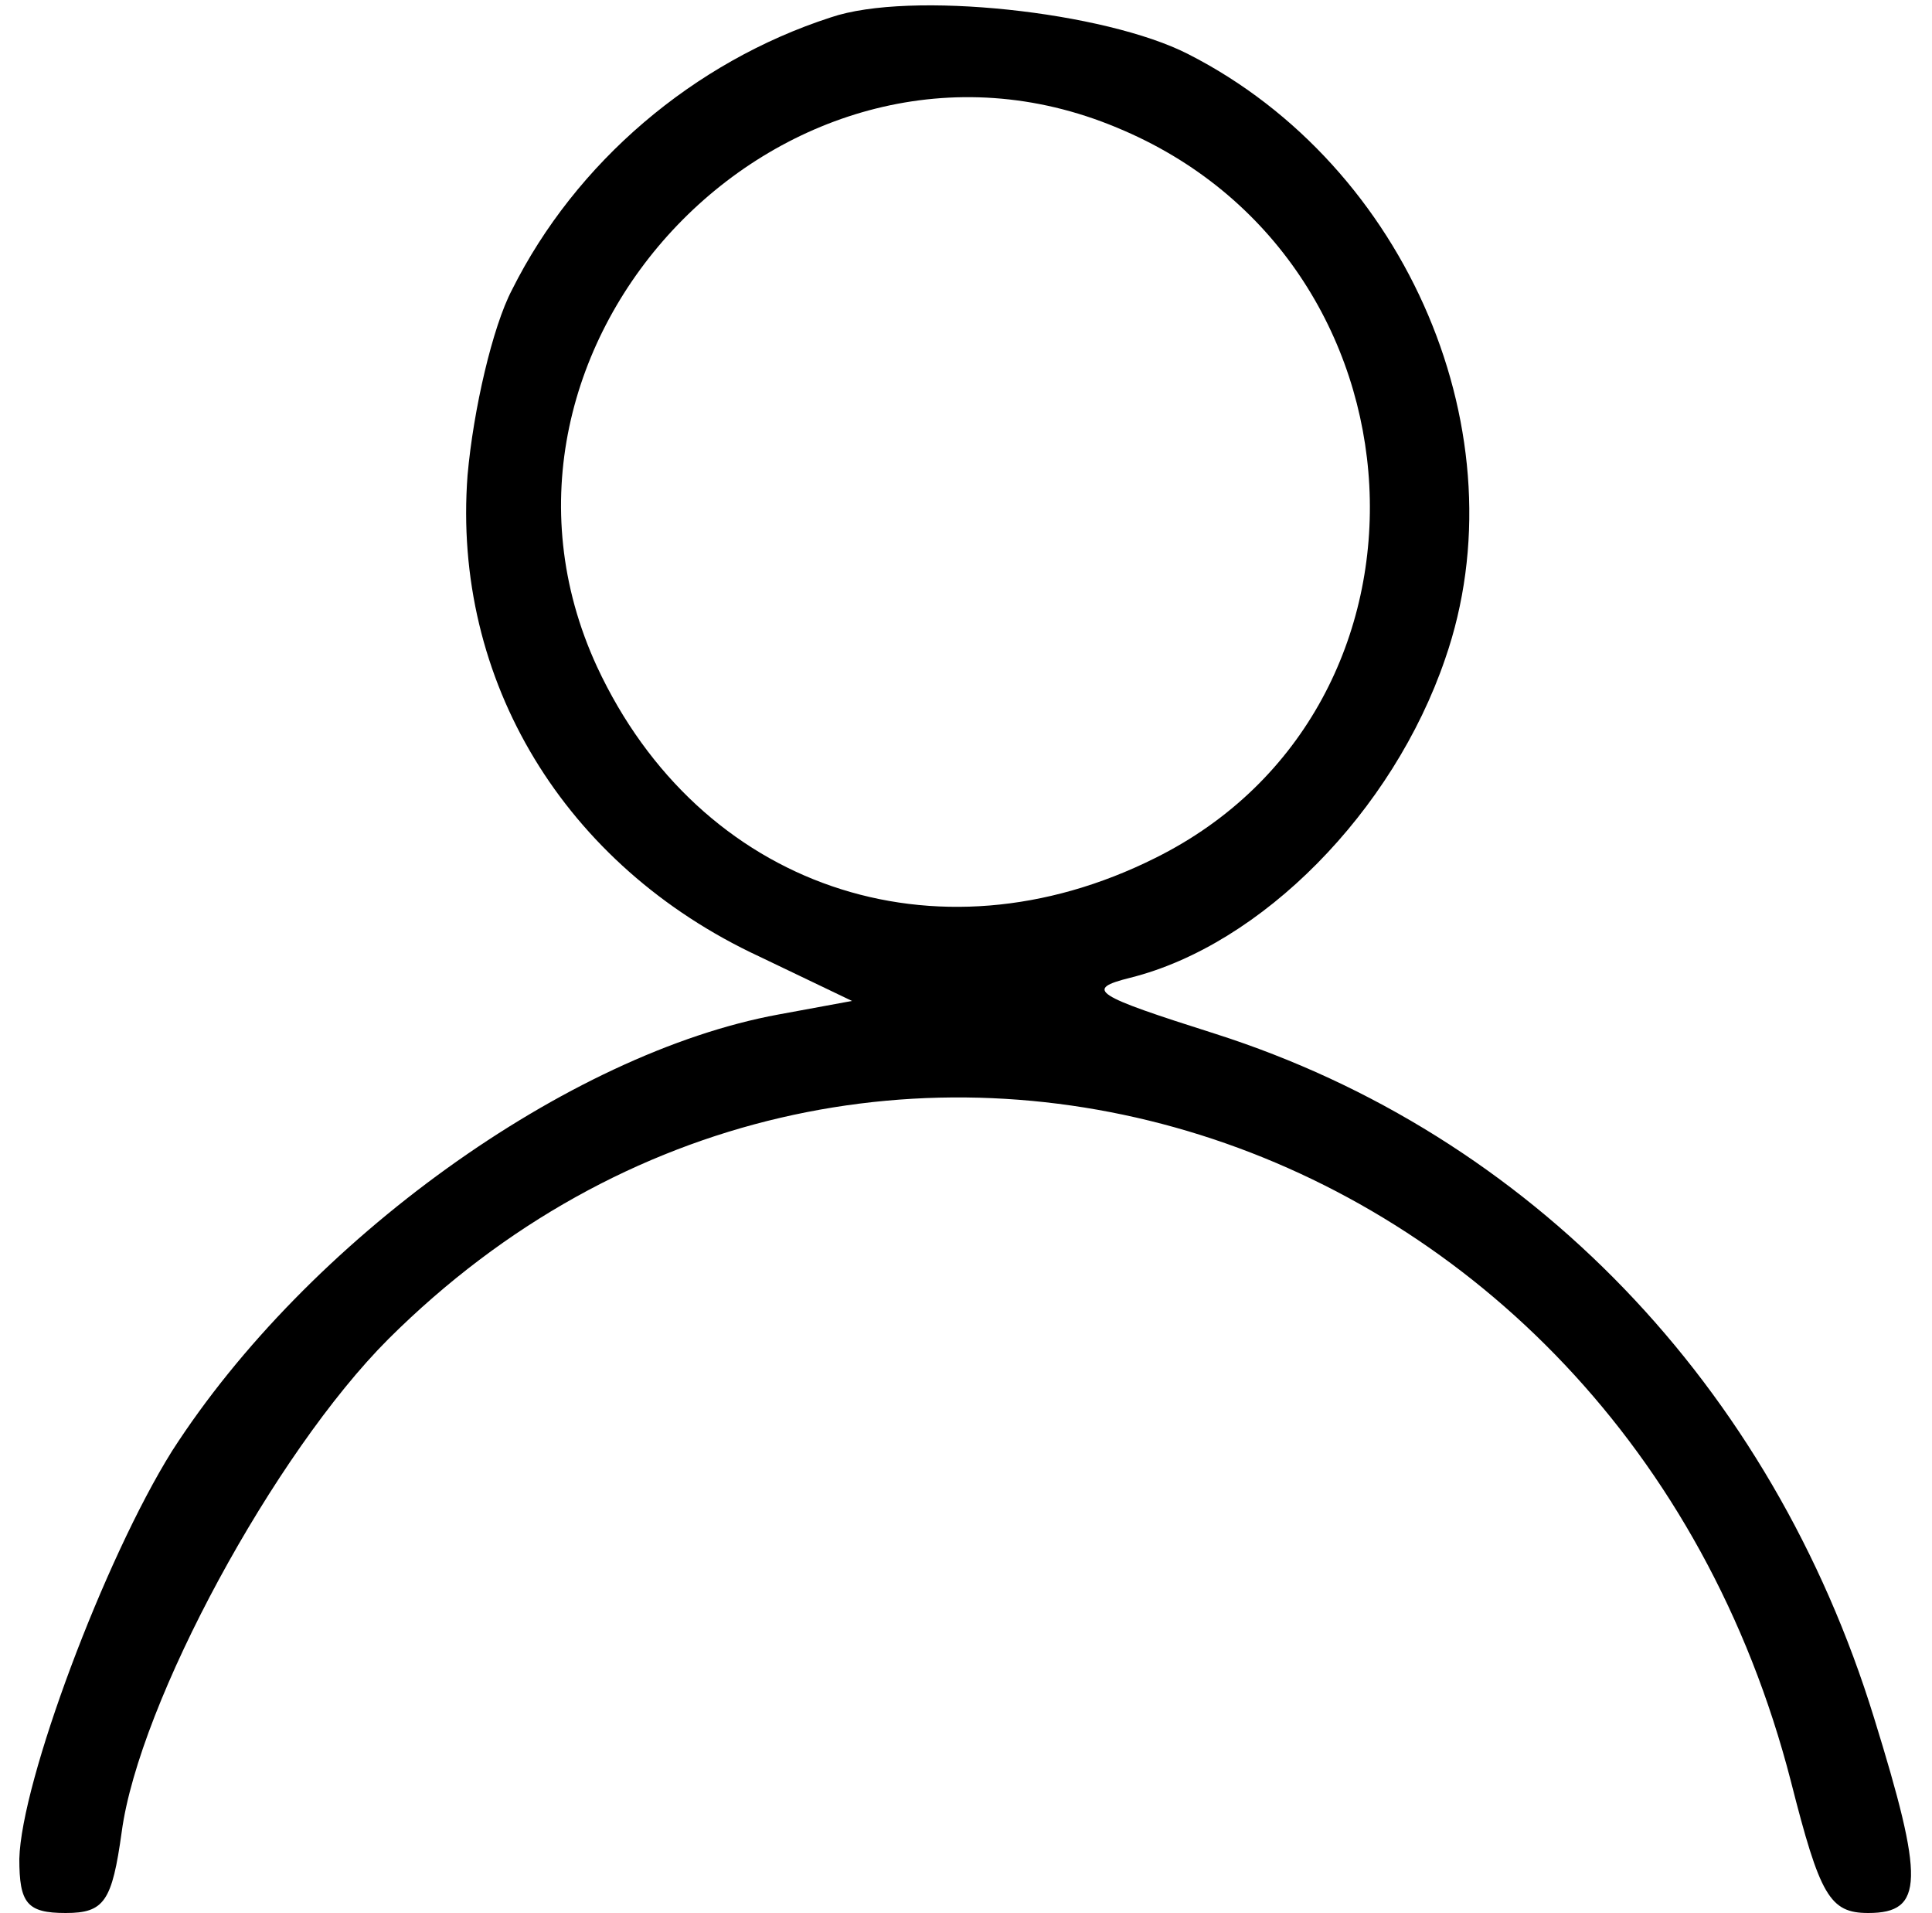 <?xml version="1.0" standalone="no"?>
<!DOCTYPE svg PUBLIC "-//W3C//DTD SVG 20010904//EN"
 "http://www.w3.org/TR/2001/REC-SVG-20010904/DTD/svg10.dtd">
<svg version="1.0" xmlns="http://www.w3.org/2000/svg"
 width="100pt" height="99pt" viewBox="0 0 100 99"
 preserveAspectRatio="xMidYMid meet">

<g transform="translate(0,99) scale(0.1,-0.1)"
fill="#000000" stroke="none">
<path d="M430 981 c-71 -23 -132 -75 -165 -141 -10 -19 -20 -62 -23 -96 -8
-106 50 -202 151 -249 l48 -23 -38 -7 c-109 -20 -244 -117 -314 -226 -35 -56
-78 -171 -79 -211 0 -23 4 -28 24 -28 20 0 24 6 29 42 9 67 79 196 138 255
242 241 637 117 726 -229 15 -59 20 -68 40 -68 29 0 29 17 3 101 -53 172 -178
302 -341 354 -63 20 -68 23 -44 29 68 17 136 86 163 165 40 115 -19 255 -133
313 -43 22 -144 33 -185 19z m148 -57 c165 -68 177 -300 20 -378 -114 -57
-236 -15 -289 99 -77 167 99 350 269 279z"/>
</g>
</svg>

